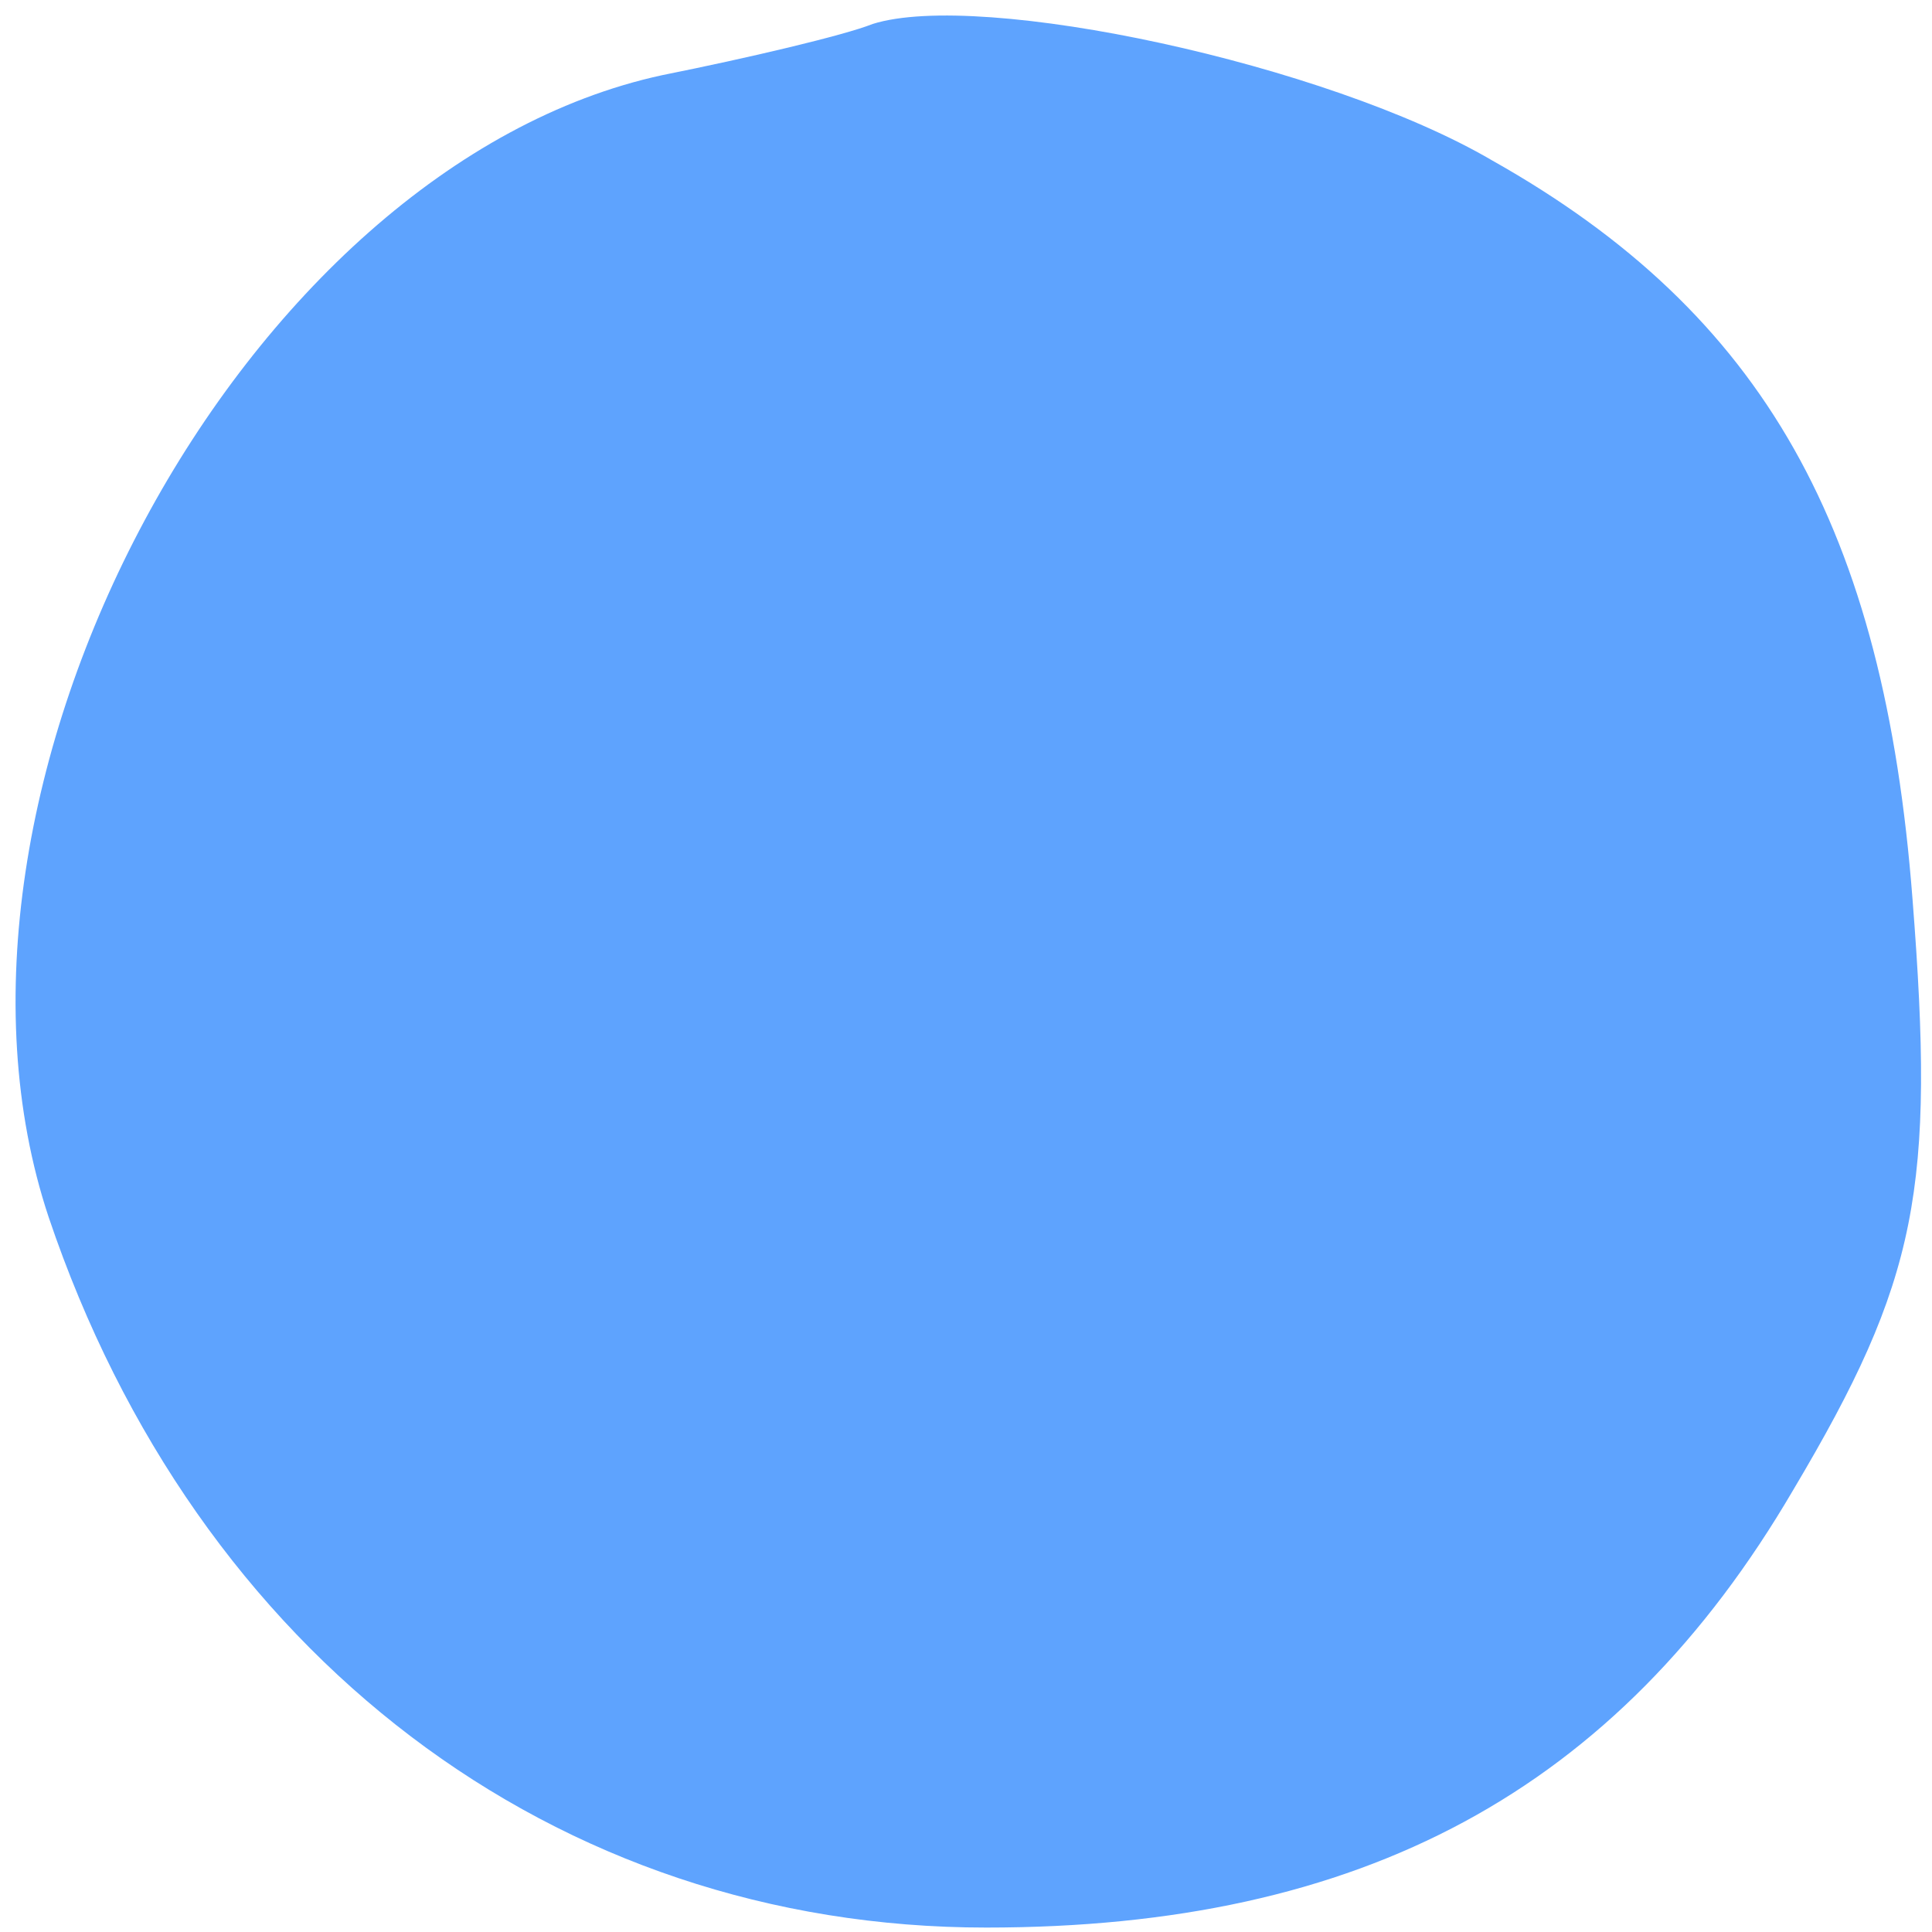 <?xml version="1.0" encoding="UTF-8"?> <svg xmlns="http://www.w3.org/2000/svg" width="34" height="34" viewBox="0 0 34 34" fill="none"><path d="M15.357 0.422C14.857 0.622 13.157 1.022 11.657 1.322C4.257 2.922 -1.643 13.922 0.857 21.422C3.457 29.122 9.757 33.922 17.357 33.922C23.957 33.922 28.457 31.522 31.557 26.222C33.757 22.522 34.057 20.922 33.657 15.822C33.157 9.322 31.057 5.522 26.257 2.822C23.357 1.122 17.257 -0.178 15.357 0.422Z" fill="#5EA3FE"></path></svg> 